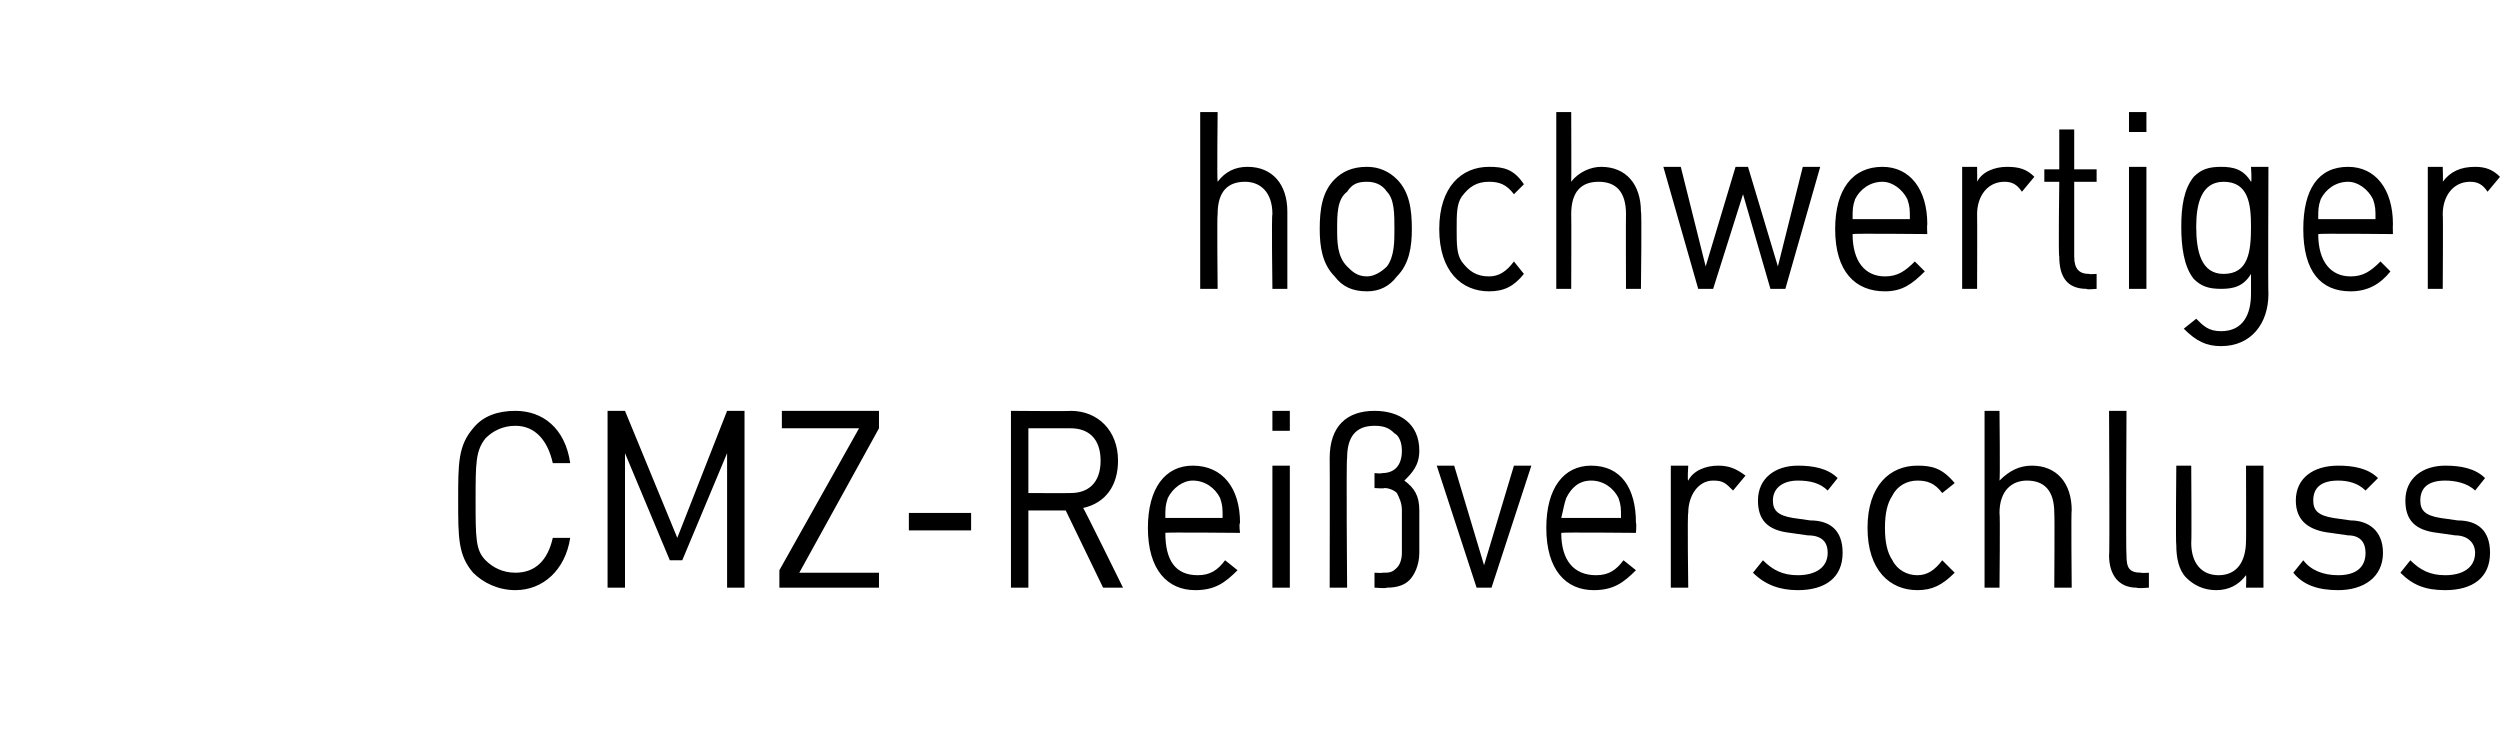 <?xml version="1.0" standalone="no"?><!DOCTYPE svg PUBLIC "-//W3C//DTD SVG 1.1//EN" "http://www.w3.org/Graphics/SVG/1.1/DTD/svg11.dtd"><svg xmlns="http://www.w3.org/2000/svg" version="1.1" width="100.4px" height="29.4px" viewBox="0 -4 100.4 29.4" style="top:-4px"><desc>hochwertiger CMZ Rei verschluss</desc><defs/><g id="Polygon150451"><path d="m20.7 19.7c-.7 0-1.3-.3-1.7-.7c-.6-.7-.6-1.4-.6-2.9c0-1.5 0-2.2.6-2.9c.4-.5 1-.7 1.7-.7c1.1 0 2 .7 2.2 2.1c0 0-.7 0-.7 0c-.2-.9-.7-1.5-1.5-1.5c-.5 0-.9.2-1.2.5c-.4.5-.4 1-.4 2.5c0 1.5 0 2 .4 2.4c.3.3.7.5 1.2.5c.8 0 1.3-.5 1.5-1.4c0 0 .7 0 .7 0c-.2 1.3-1.1 2.1-2.2 2.1zm8.5-.1l0-5.4l-1.8 4.3l-.5 0l-1.8-4.3l0 5.4l-.7 0l0-7.1l.7 0l2.1 5.1l2-5.1l.7 0l0 7.1l-.7 0zm2.1 0l0-.7l3.2-5.7l-3.1 0l0-.7l3.9 0l0 .7l-3.2 5.8l3.2 0l0 .6l-4 0zm5.2-2.3l0-.7l2.5 0l0 .7l-2.5 0zm7.8 2.3l-1.5-3.1l-1.5 0l0 3.1l-.7 0l0-7.1c0 0 2.43.02 2.4 0c1.1 0 1.9.8 1.9 2c0 1-.5 1.7-1.4 1.9c.03.01 1.6 3.2 1.6 3.2l-.8 0zm-1.3-6.4c-.03 0-1.7 0-1.7 0l0 2.6c0 0 1.67.01 1.7 0c.7 0 1.2-.4 1.2-1.3c0-.9-.5-1.3-1.2-1.3zm3.8 4.2c0 1.1.4 1.7 1.3 1.7c.5 0 .8-.2 1.1-.6c0 0 .5.4.5.4c-.5.5-.9.8-1.7.8c-1.1 0-1.9-.8-1.9-2.5c0-1.6.7-2.5 1.8-2.5c1.2 0 1.9.9 1.9 2.3c-.05.04 0 .4 0 .4c0 0-3.04-.03-3 0zm2.2-1.4c-.2-.4-.6-.7-1.1-.7c-.4 0-.8.3-1 .7c-.1.3-.1.4-.1.8c0 0 2.3 0 2.3 0c0-.4 0-.5-.1-.8zm2.1 3.6l0-4.9l.7 0l0 4.9l-.7 0zm0-6.3l0-.8l.7 0l0 .8l-.7 0zm5.5 6c-.2.2-.5.3-.9.3c-.03.04-.5 0-.5 0l0-.6c0 0 .35.02.3 0c.3 0 .4 0 .6-.2c.1-.1.2-.3.2-.6c0 0 0-1.7 0-1.7c0-.3-.1-.5-.2-.7c-.1-.1-.3-.2-.5-.2c-.02.03-.4 0-.4 0l0-.6c0 0 .31.03.3 0c.5 0 .8-.3.8-.9c0-.3-.1-.6-.3-.7c-.2-.2-.4-.3-.8-.3c-.8 0-1.1.5-1.1 1.3c-.04.03 0 5.2 0 5.2l-.7 0c0 0 .01-5.2 0-5.2c0-1.3.7-1.9 1.8-1.9c1 0 1.8.5 1.8 1.6c0 .6-.3.9-.6 1.2c.4.3.6.6.6 1.2c0 0 0 1.7 0 1.7c0 .5-.2.9-.4 1.1zm3.3.3l-.6 0l-1.6-4.9l.7 0l1.2 4l1.2-4l.7 0l-1.6 4.9zm2.8-2.2c0 1.1.5 1.7 1.4 1.7c.5 0 .8-.2 1.1-.6c0 0 .5.4.5.4c-.5.5-.9.8-1.7.8c-1.1 0-1.9-.8-1.9-2.5c0-1.6.7-2.5 1.8-2.5c1.2 0 1.8.9 1.8 2.3c.03.04 0 .4 0 .4c0 0-2.95-.03-3 0zm2.3-1.4c-.2-.4-.6-.7-1.1-.7c-.5 0-.8.3-1 .7c-.1.3-.1.4-.2.8c0 0 2.4 0 2.4 0c0-.4 0-.5-.1-.8zm4.6-.3c-.3-.3-.4-.4-.8-.4c-.6 0-1 .6-1 1.3c-.04.02 0 3 0 3l-.7 0l0-4.9l.7 0c0 0-.04.62 0 .6c.2-.4.7-.6 1.2-.6c.4 0 .7.1 1.1.4c0 0-.5.6-.5.6zm2.6 4c-.7 0-1.3-.2-1.8-.7c0 0 .4-.5.4-.5c.4.4.8.6 1.4.6c.7 0 1.2-.3 1.2-.9c0-.4-.2-.7-.8-.7c0 0-.7-.1-.7-.1c-.9-.1-1.3-.5-1.3-1.3c0-.9.7-1.4 1.6-1.4c.6 0 1.2.1 1.6.5c0 0-.4.5-.4.5c-.3-.3-.7-.4-1.2-.4c-.6 0-1 .3-1 .8c0 .4.2.6.8.7c0 0 .7.1.7.1c.8 0 1.3.4 1.3 1.3c0 1-.7 1.5-1.8 1.5zm4.8 0c-1.1 0-2-.8-2-2.5c0-1.7.9-2.5 2-2.5c.6 0 1 .1 1.5.7c0 0-.5.4-.5.4c-.3-.4-.6-.5-1-.5c-.4 0-.8.2-1 .6c-.2.3-.3.7-.3 1.3c0 .6.1 1 .3 1.3c.2.4.6.6 1 .6c.4 0 .7-.2 1-.6c0 0 .5.5.5.5c-.5.5-.9.7-1.5.7zm5.5-.1c0 0 .02-3 0-3c0-.9-.4-1.3-1.1-1.3c-.6 0-1.1.4-1.1 1.3c.03 0 0 3 0 3l-.6 0l0-7.1l.6 0c0 0 .03 2.76 0 2.8c.4-.4.8-.6 1.3-.6c1 0 1.6.7 1.6 1.8c-.03-.02 0 3.1 0 3.1l-.7 0zm3.3 0c-.7 0-1.1-.5-1.1-1.3c.03.03 0-5.8 0-5.8l.7 0c0 0-.03 5.8 0 5.8c0 .5.1.7.6.7c-.03.02.3 0 .3 0l0 .6c0 0-.45.04-.5 0zm4.4 0c0 0 .02-.51 0-.5c-.3.4-.7.6-1.2.6c-.5 0-.9-.2-1.2-.5c-.3-.3-.4-.8-.4-1.3c-.03-.04 0-3.2 0-3.2l.6 0c0 0 .02 3.05 0 3.1c0 .8.4 1.3 1.1 1.3c.7 0 1.1-.5 1.1-1.4c.01.05 0-3 0-3l.7 0l0 4.9l-.7 0zm3.7.1c-.8 0-1.4-.2-1.8-.7c0 0 .4-.5.4-.5c.3.4.8.6 1.4.6c.7 0 1.1-.3 1.1-.9c0-.4-.2-.7-.7-.7c0 0-.7-.1-.7-.1c-.9-.1-1.4-.5-1.4-1.3c0-.9.7-1.4 1.7-1.4c.6 0 1.2.1 1.6.5c0 0-.5.5-.5.5c-.3-.3-.7-.4-1.1-.4c-.7 0-1 .3-1 .8c0 .4.2.6.8.7c0 0 .7.1.7.1c.7 0 1.3.4 1.3 1.3c0 1-.8 1.5-1.8 1.5zm4.3 0c-.8 0-1.3-.2-1.8-.7c0 0 .4-.5.4-.5c.4.4.8.6 1.4.6c.7 0 1.2-.3 1.2-.9c0-.4-.3-.7-.8-.7c0 0-.7-.1-.7-.1c-.9-.1-1.3-.5-1.3-1.3c0-.9.7-1.4 1.6-1.4c.6 0 1.2.1 1.6.5c0 0-.4.5-.4.5c-.3-.3-.8-.4-1.2-.4c-.7 0-1 .3-1 .8c0 .4.2.6.8.7c0 0 .7.1.7.1c.8 0 1.3.4 1.3 1.3c0 1-.7 1.5-1.8 1.5z" stroke="none" fill="#000"/></g><g id="Polygon150450"><path d="m51.1 7.6c0 0-.04-3 0-3c0-.9-.5-1.3-1.1-1.3c-.7 0-1.1.4-1.1 1.3c-.03 0 0 3 0 3l-.7 0l0-7.1l.7 0c0 0-.03 2.76 0 2.8c.3-.4.7-.6 1.2-.6c1 0 1.6.7 1.6 1.8c0-.02 0 3.1 0 3.1l-.6 0zm5-.5c-.3.4-.7.6-1.2.6c-.6 0-1-.2-1.3-.6c-.5-.5-.6-1.2-.6-1.9c0-.8.1-1.5.6-2c.3-.3.7-.5 1.3-.5c.5 0 .9.2 1.2.5c.5.5.6 1.2.6 2c0 .7-.1 1.4-.6 1.9zm-.4-3.4c-.2-.3-.5-.4-.8-.4c-.4 0-.6.1-.8.4c-.4.3-.4.9-.4 1.5c0 .5 0 1.1.4 1.5c.2.2.4.4.8.4c.3 0 .6-.2.8-.4c.3-.4.3-1 .3-1.5c0-.6 0-1.2-.3-1.5zm4.1 4c-1.1 0-2-.8-2-2.5c0-1.7.9-2.5 2-2.5c.6 0 1 .1 1.4.7c0 0-.4.4-.4.4c-.3-.4-.6-.5-1-.5c-.5 0-.8.2-1.1.6c-.2.3-.2.7-.2 1.3c0 .6 0 1 .2 1.3c.3.4.6.6 1.1.6c.4 0 .7-.2 1-.6c0 0 .4.5.4.5c-.4.5-.8.7-1.4.7zm5.5-.1c0 0-.01-3 0-3c0-.9-.4-1.3-1.1-1.3c-.7 0-1.1.4-1.1 1.3c.01 0 0 3 0 3l-.6 0l0-7.1l.6 0c0 0 .01 2.76 0 2.8c.3-.4.8-.6 1.2-.6c1 0 1.6.7 1.6 1.8c.04-.02 0 3.1 0 3.1l-.6 0zm6.4 0l-.6 0l-1.1-3.8l-1.2 3.8l-.6 0l-1.4-4.9l.7 0l1 4l1.2-4l.5 0l1.2 4l1-4l.7 0l-1.4 4.9zm2.7-2.2c0 1.1.5 1.7 1.3 1.7c.5 0 .8-.2 1.2-.6c0 0 .4.4.4.4c-.5.5-.9.8-1.6.8c-1.2 0-2-.8-2-2.5c0-1.6.7-2.5 1.9-2.5c1.1 0 1.8.9 1.8 2.3c-.02.04 0 .4 0 .4c0 0-3.01-.03-3 0zm2.2-1.4c-.2-.4-.6-.7-1-.7c-.5 0-.9.3-1.1.7c-.1.3-.1.4-.1.8c0 0 2.3 0 2.3 0c0-.4 0-.5-.1-.8zm4.6-.3c-.2-.3-.4-.4-.7-.4c-.7 0-1.1.6-1.1 1.3c.01.02 0 3 0 3l-.6 0l0-4.9l.6 0c0 0 .01.62 0 .6c.2-.4.7-.6 1.2-.6c.5 0 .8.1 1.1.4c0 0-.5.6-.5.6zm2.6 3.9c-.8 0-1.1-.5-1.1-1.3c-.04.02 0-3 0-3l-.6 0l0-.5l.6 0l0-1.6l.6 0l0 1.6l.9 0l0 .5l-.9 0c0 0 0 3 0 3c0 .5.2.7.6.7c.01.02.3 0 .3 0l0 .6c0 0-.41.04-.4 0zm1.7 0l0-4.9l.7 0l0 4.9l-.7 0zm0-6.3l0-.8l.7 0l0 .8l-.7 0zm3.7 8.6c-.6 0-1-.2-1.5-.7c0 0 .5-.4.5-.4c.3.3.5.5 1 .5c.9 0 1.2-.7 1.2-1.5c0 0 0-.8 0-.8c-.3.5-.7.6-1.2.6c-.5 0-.8-.1-1.1-.4c-.4-.5-.5-1.3-.5-2.1c0-.8.1-1.5.5-2c.3-.3.6-.4 1.1-.4c.5 0 .9.1 1.2.6c.04 0 0-.6 0-.6l.7 0c0 0-.02 5.1 0 5.1c0 1.2-.7 2.1-1.9 2.1zm.1-6.6c-.9 0-1.1.9-1.1 1.8c0 1 .2 1.9 1.1 1.9c1 0 1.1-.9 1.1-1.9c0-.9-.1-1.8-1.1-1.8zm3.8 2.1c0 1.1.5 1.7 1.3 1.7c.5 0 .8-.2 1.2-.6c0 0 .4.4.4.4c-.4.5-.9.8-1.6.8c-1.2 0-1.9-.8-1.9-2.5c0-1.6.6-2.5 1.8-2.5c1.1 0 1.8.9 1.8 2.3c-.01.04 0 .4 0 .4c0 0-3-.03-3 0zm2.2-1.4c-.2-.4-.6-.7-1-.7c-.5 0-.9.3-1.1.7c-.1.3-.1.4-.1.8c0 0 2.3 0 2.3 0c0-.4 0-.5-.1-.8zm4.6-.3c-.2-.3-.4-.4-.7-.4c-.7 0-1.1.6-1.1 1.3c.02.02 0 3 0 3l-.6 0l0-4.9l.6 0c0 0 .02.62 0 .6c.3-.4.7-.6 1.3-.6c.4 0 .7.1 1 .4c0 0-.5.6-.5.6z" stroke="none" fill="#000"/></g></svg>